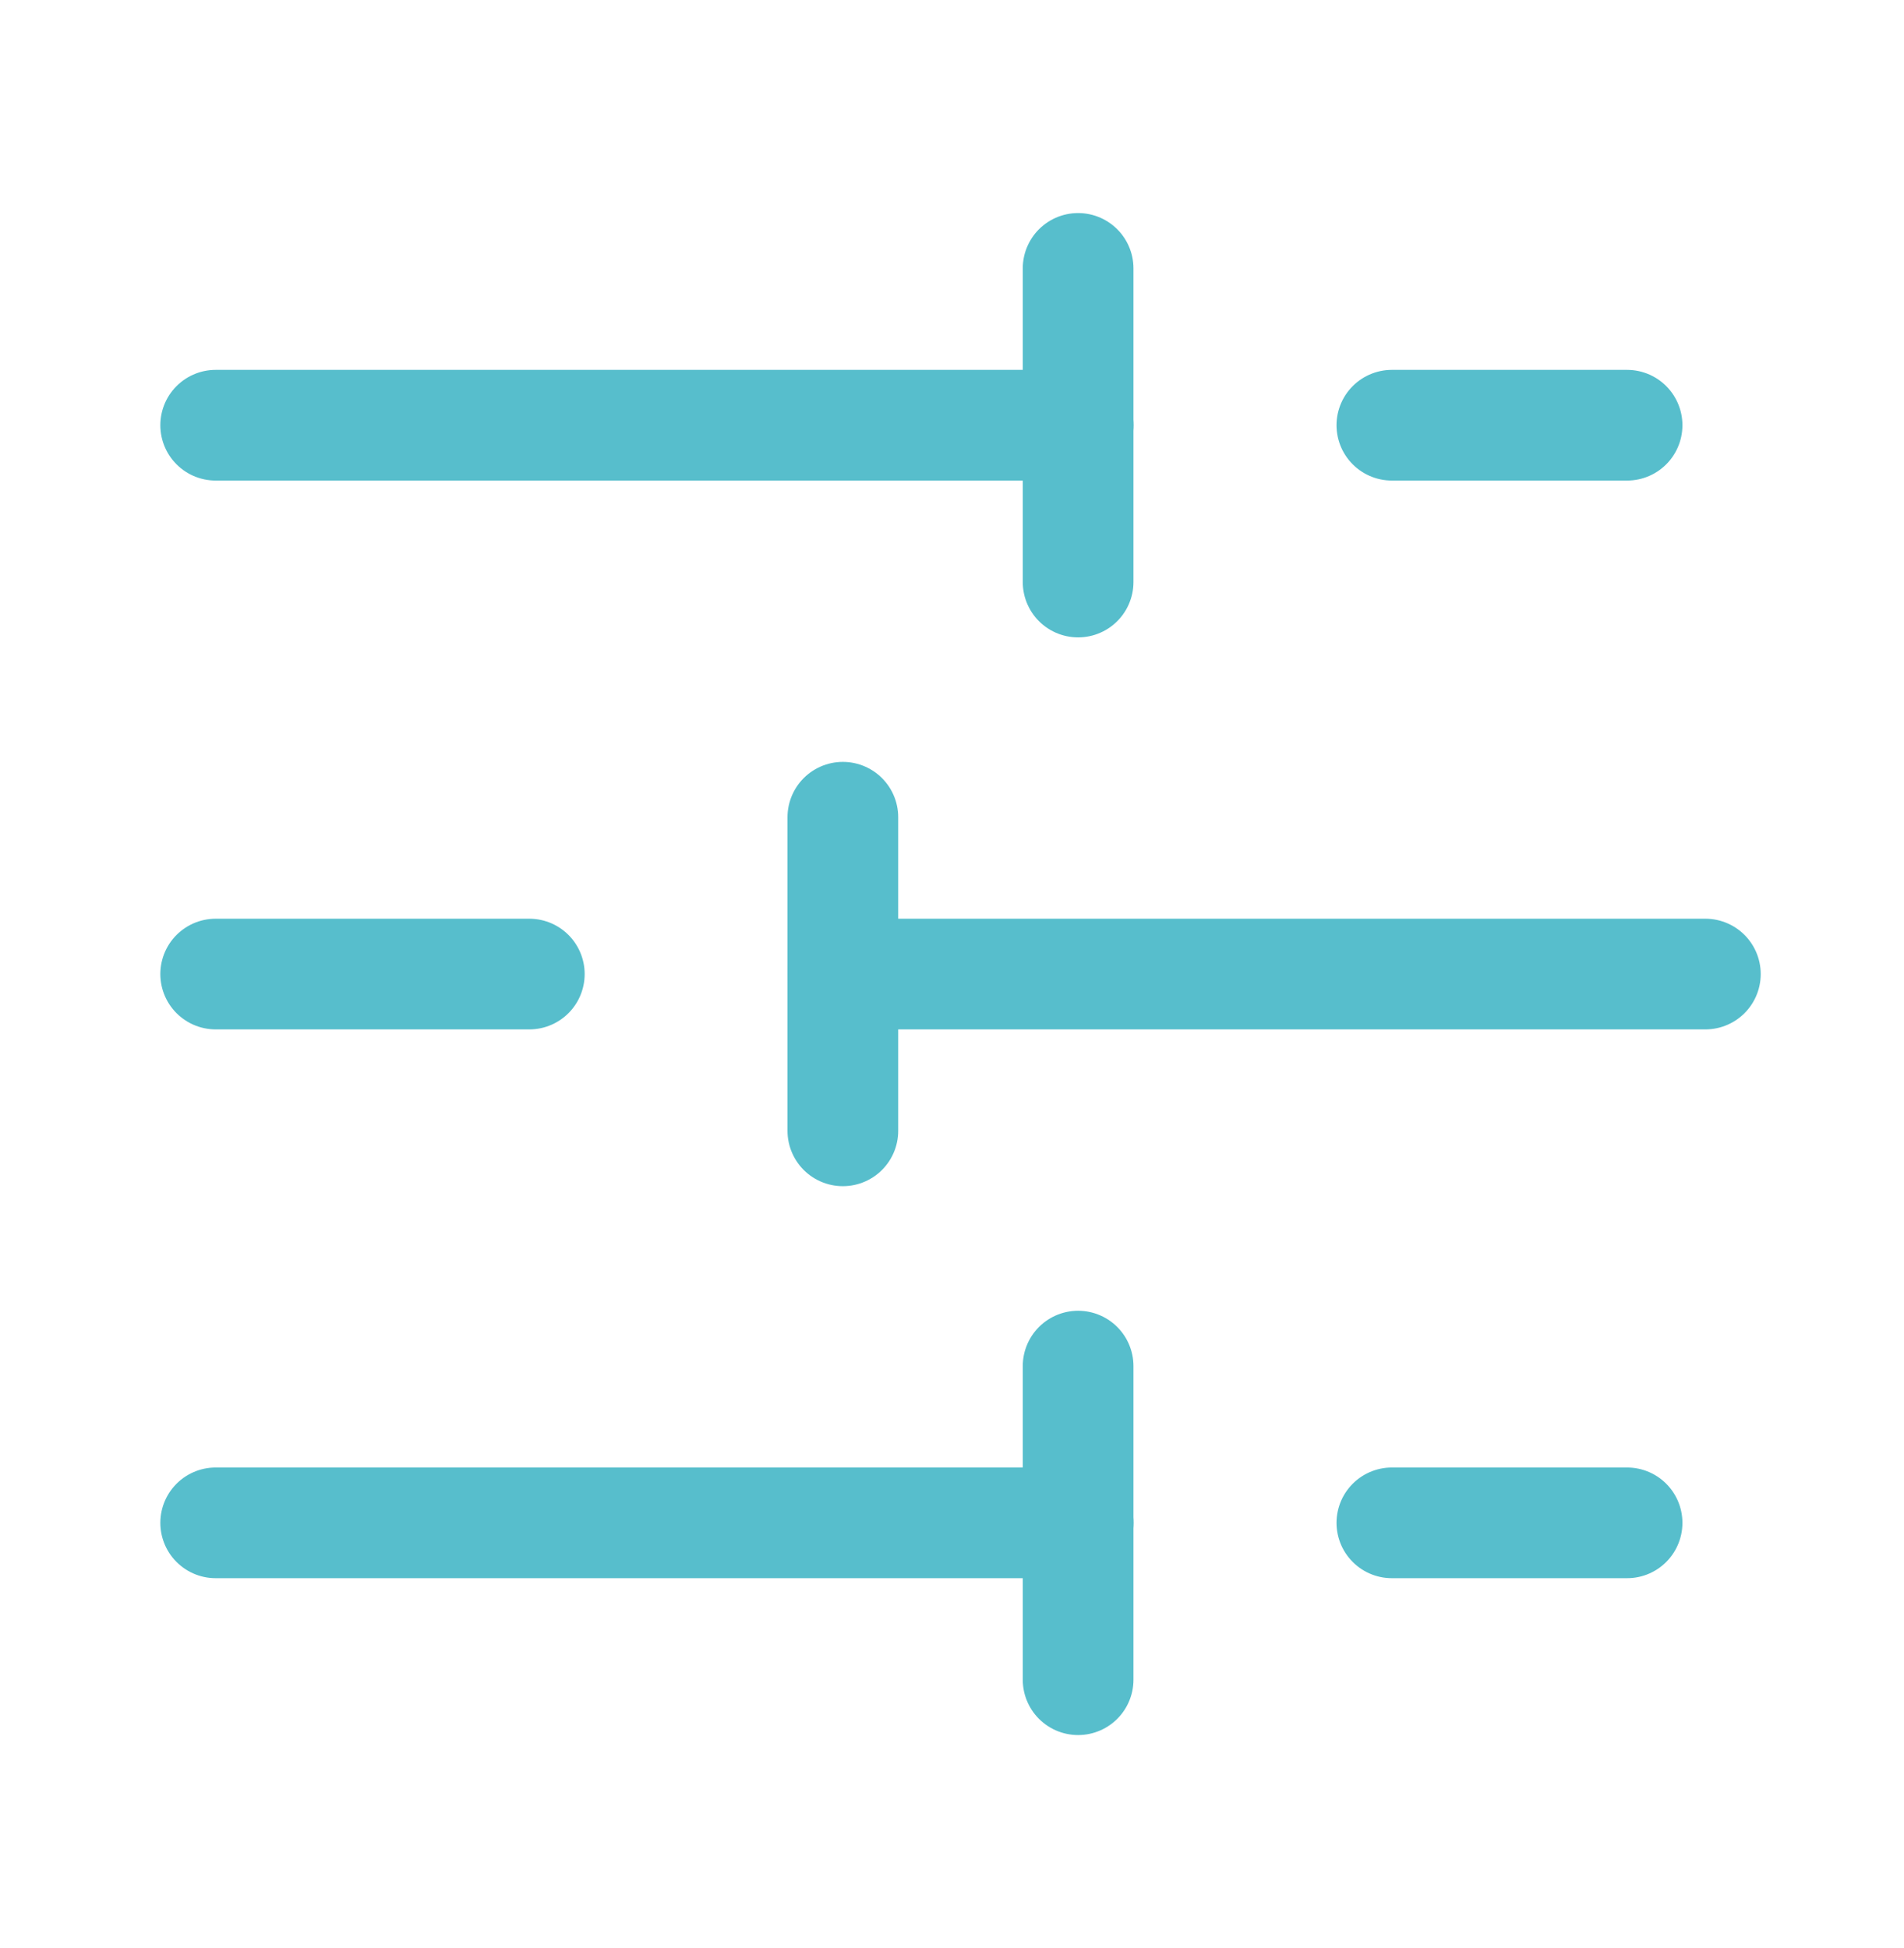 <svg width="43" height="44" viewBox="0 0 43 44" fill="none" xmlns="http://www.w3.org/2000/svg">
<path d="M36.746 9.604H31.434" stroke="#57BECC" stroke-width="2.5" stroke-linecap="round" stroke-linejoin="round"/>
<path d="M24.348 6.062V13.146" stroke="#57BECC" stroke-width="2.5" stroke-linecap="round" stroke-linejoin="round"/>
<path d="M24.35 9.604H4.871" stroke="#57BECC" stroke-width="2.5" stroke-linecap="round" stroke-linejoin="round"/>
<path d="M11.954 22H4.871" stroke="#57BECC" stroke-width="2.5" stroke-linecap="round" stroke-linejoin="round"/>
<path d="M19.035 18.458V25.541" stroke="#57BECC" stroke-width="2.5" stroke-linecap="round" stroke-linejoin="round"/>
<path d="M38.514 22H19.035" stroke="#57BECC" stroke-width="2.5" stroke-linecap="round" stroke-linejoin="round"/>
<path d="M36.746 34.395H31.434" stroke="#57BECC" stroke-width="2.5" stroke-linecap="round" stroke-linejoin="round"/>
<path d="M24.348 30.855V37.938" stroke="#57BECC" stroke-width="2.5" stroke-linecap="round" stroke-linejoin="round"/>
<path d="M24.35 34.395H4.871" stroke="#57BECC" stroke-width="2.5" stroke-linecap="round" stroke-linejoin="round"/>
</svg>

